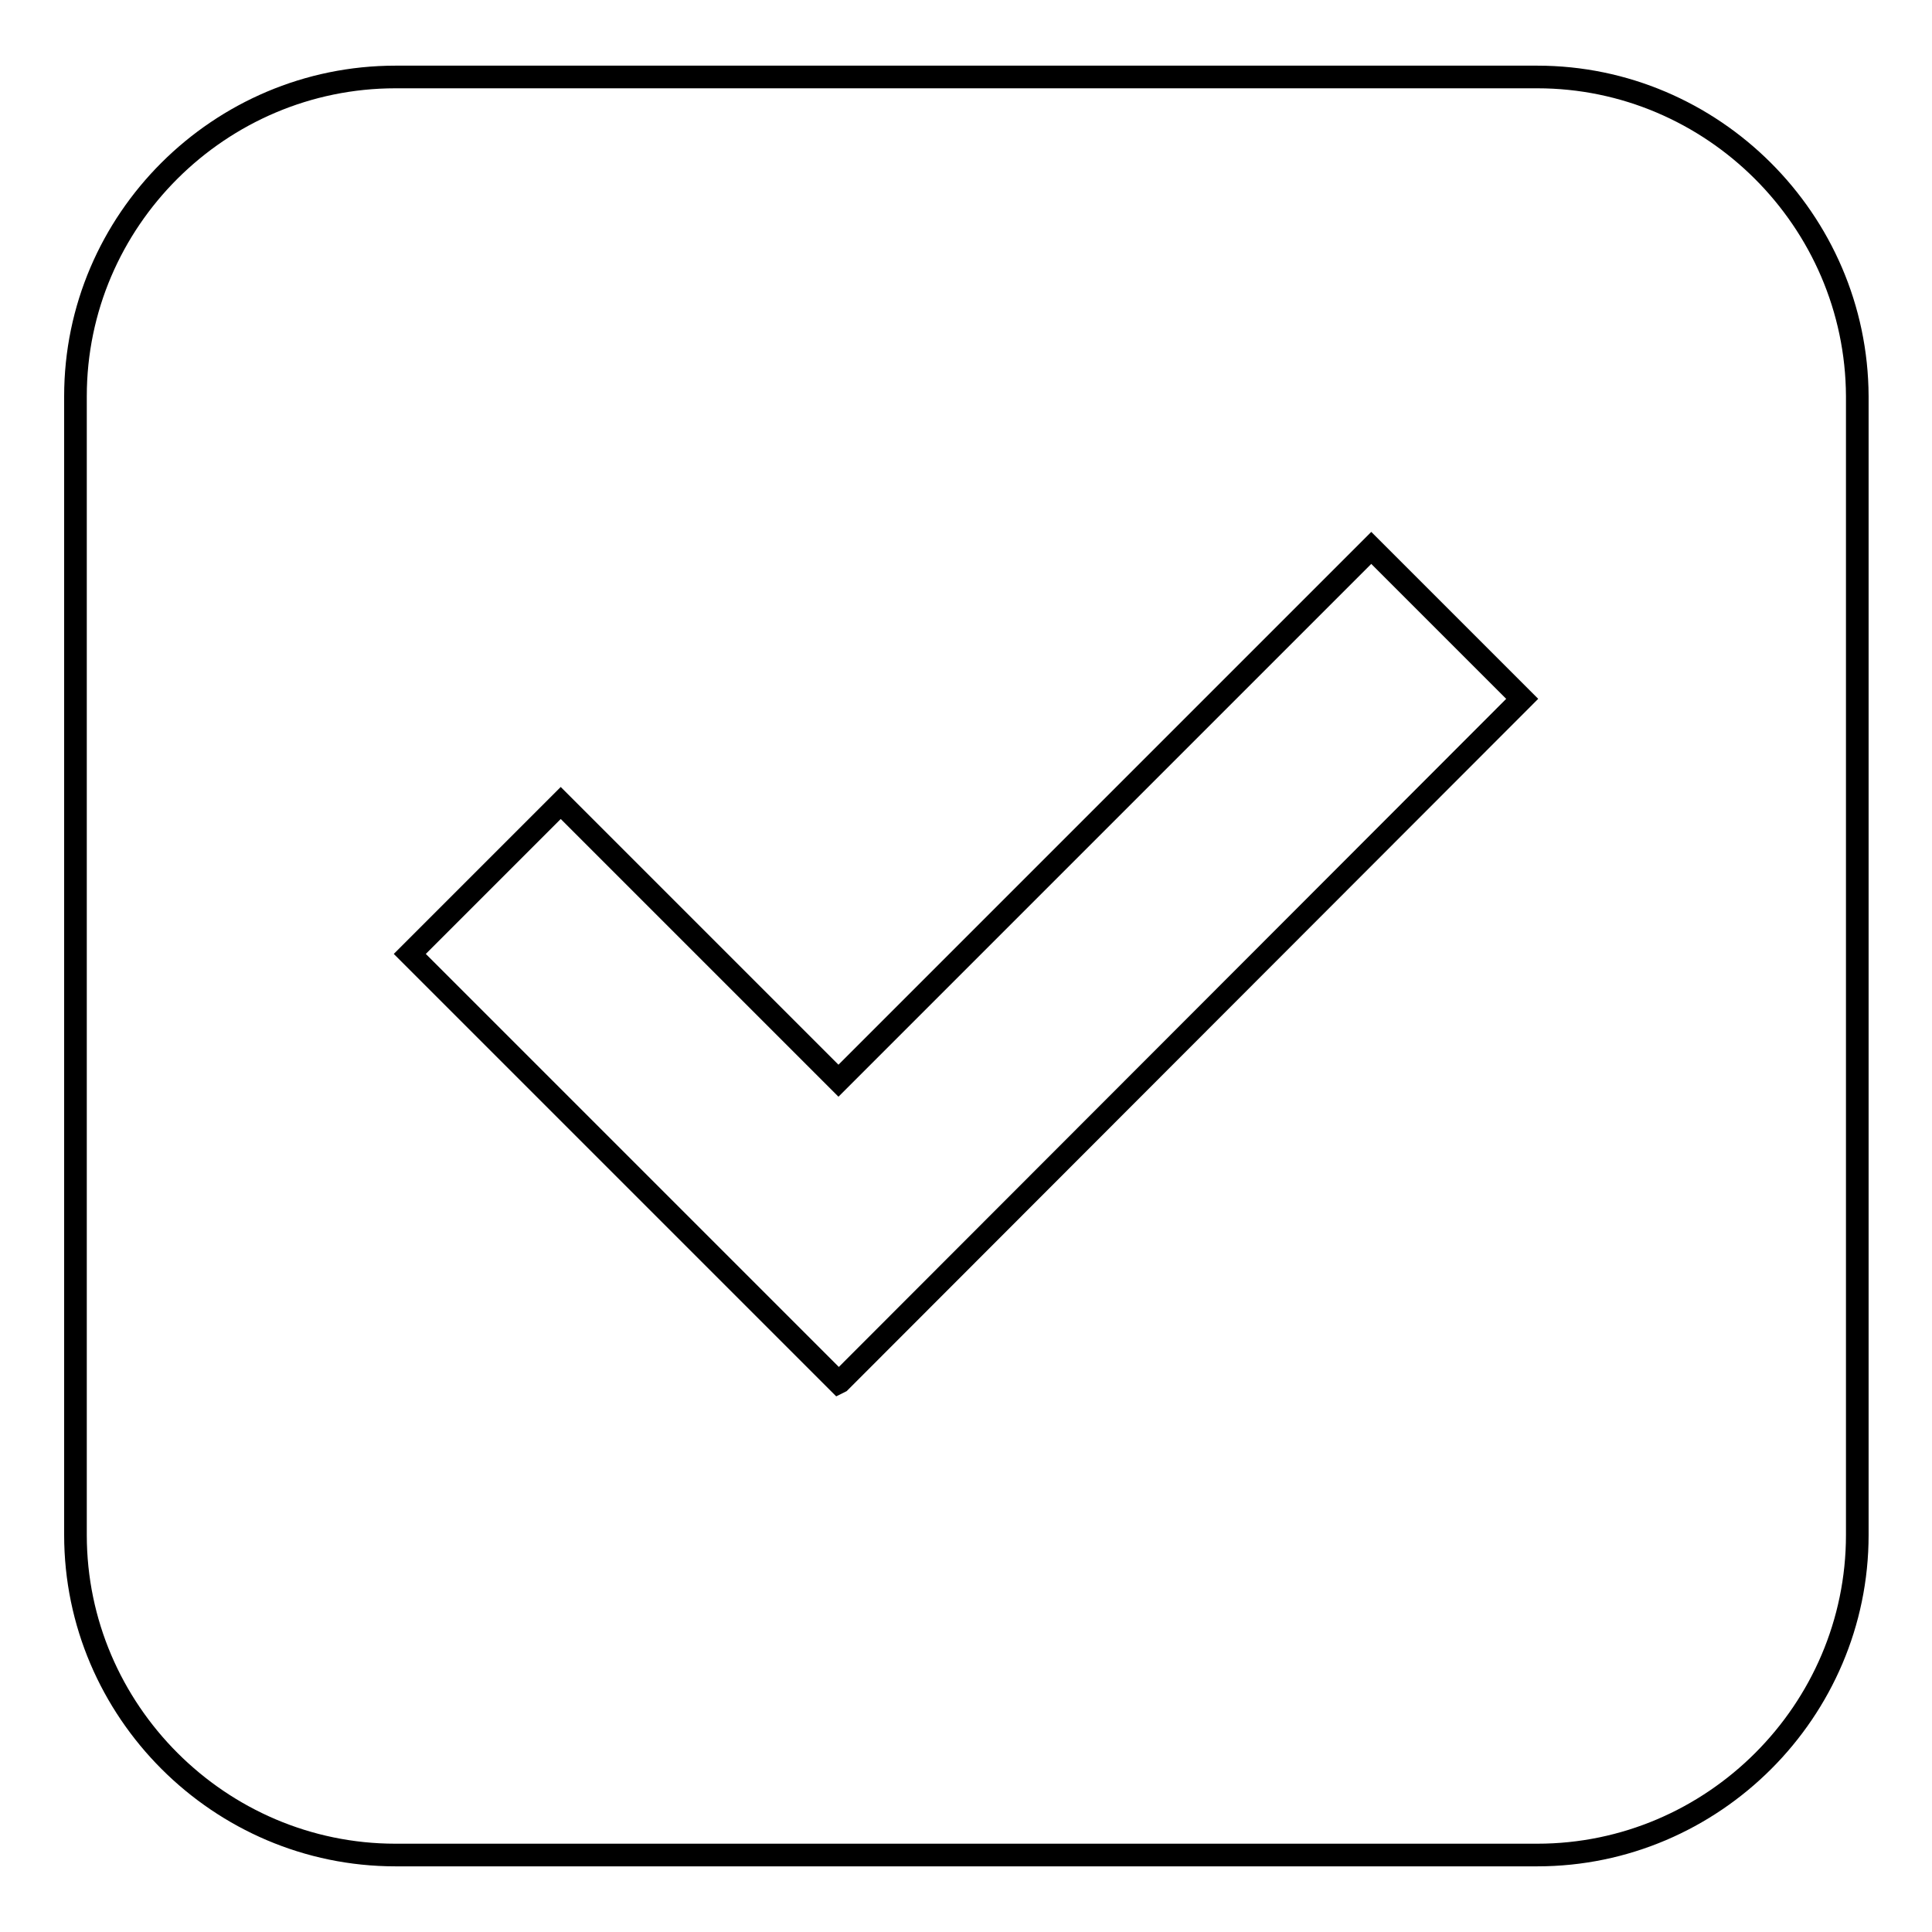 <?xml version="1.0" encoding="utf-8"?>
<!-- Svg Vector Icons : http://www.onlinewebfonts.com/icon -->
<!DOCTYPE svg PUBLIC "-//W3C//DTD SVG 1.1//EN" "http://www.w3.org/Graphics/SVG/1.1/DTD/svg11.dtd">
<svg version="1.1" xmlns="http://www.w3.org/2000/svg" xmlns:xlink="http://www.w3.org/1999/xlink" x="0px" y="0px" viewBox="0 0 256 256" enable-background="new 0 0 256 256" xml:space="preserve">
<g><g><path stroke-width="3" fill-opacity="0" stroke="#000000"  d="M203.7,10.2H52.4C29.1,10.2,10,29.2,10,52.5v150.9c0,23.3,19.1,42.4,42.4,42.4h151.3c23.3,0,42.4-19.1,42.4-42.4V52.5C246,29.2,226.9,10.2,203.7,10.2z M111.3,183.1L111.3,183.1l-0.2,0.1l-56.8-56.8l20-20l36.8,36.8l70.6-70.6l20,20L111.3,183.1z"/></g></g>
</svg>